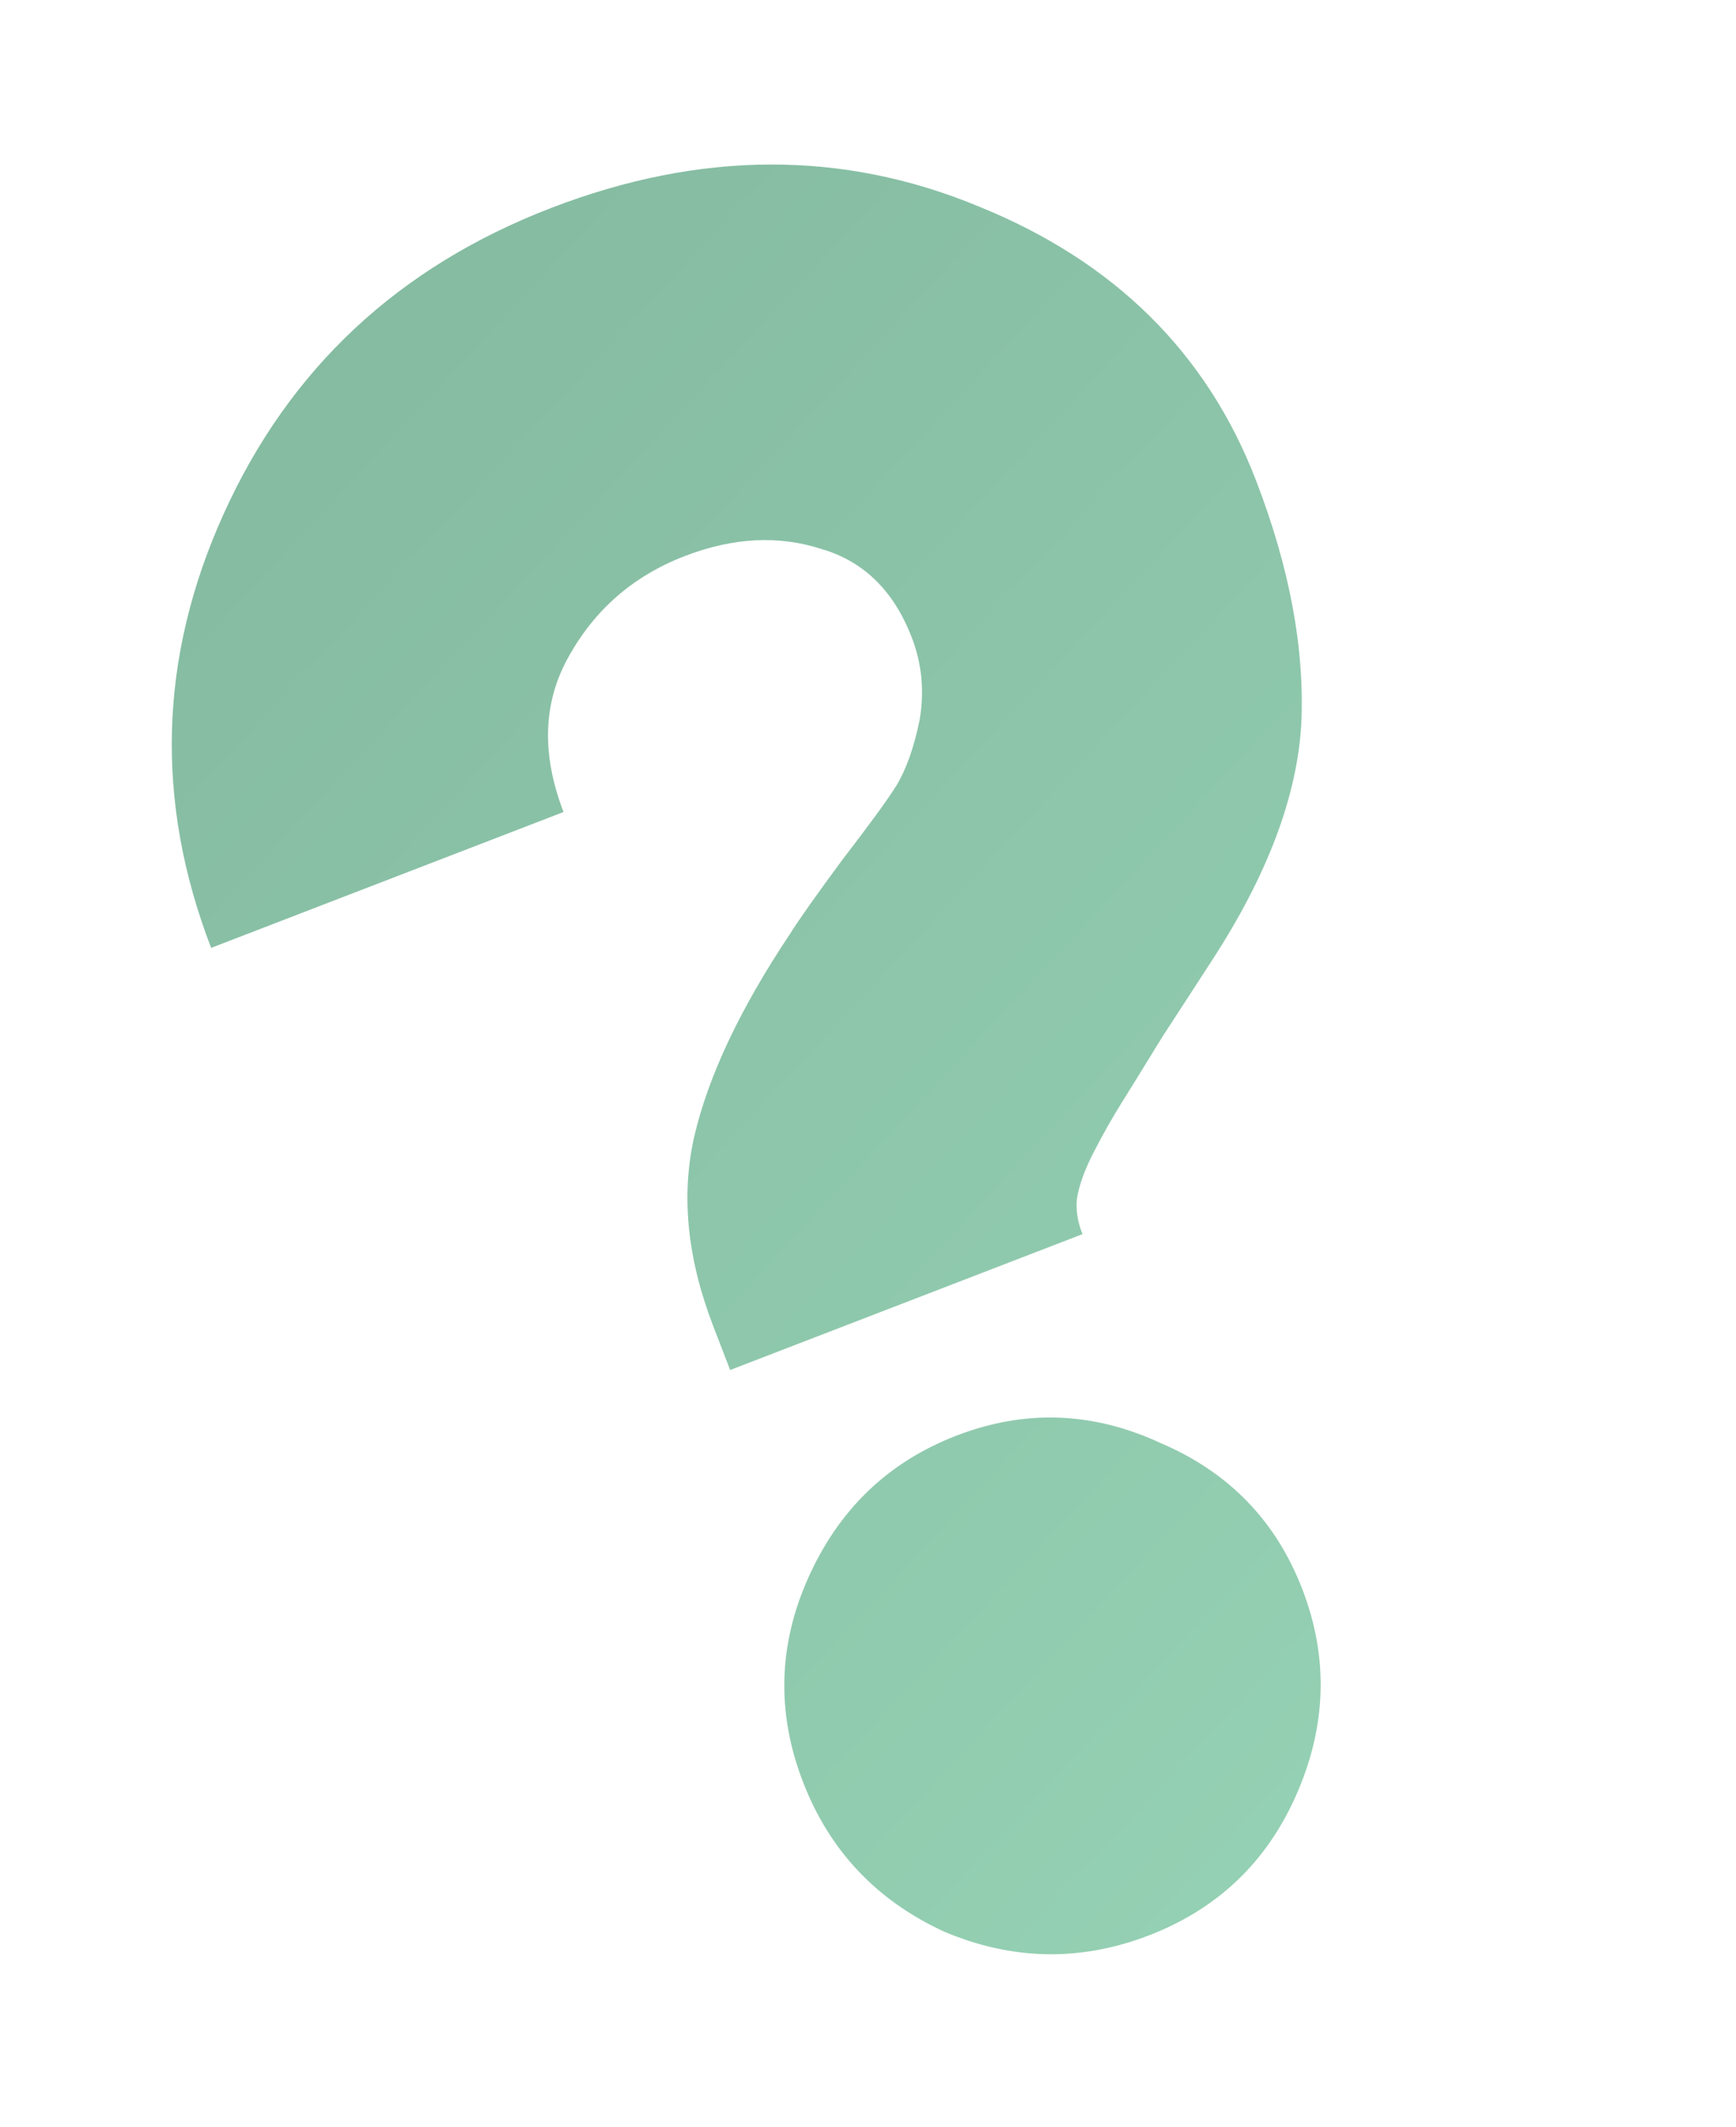 <?xml version="1.0" encoding="UTF-8"?> <svg xmlns="http://www.w3.org/2000/svg" width="236" height="289" viewBox="0 0 236 289" fill="none"> <path d="M99.259 186.12L96.936 180.092C93.432 170.997 92.573 162.462 94.358 154.486C96.273 146.218 100.621 137.013 107.401 126.87C108.604 124.949 110.962 121.612 114.475 116.858C118.198 112.022 120.662 108.644 121.865 106.723C123.198 104.509 124.246 101.555 125.009 97.86C125.69 93.954 125.338 90.203 123.952 86.608C121.508 80.262 117.412 76.253 111.667 74.58C105.84 72.696 99.648 73.017 93.091 75.543C86.111 78.233 80.833 82.817 77.257 89.296C73.81 95.482 73.595 102.488 76.61 110.314L28.703 128.772C21.042 108.89 21.608 89.239 30.401 69.819C39.324 50.107 54.149 36.257 74.877 28.271C95.182 20.447 114.589 20.379 133.096 28.066C151.523 35.541 164.077 47.95 170.759 65.294C175.323 77.138 177.372 88.13 176.906 98.269C176.358 108.196 172.264 119.004 164.622 130.693C162.947 133.282 160.736 136.684 157.988 140.901C155.452 145.036 153.582 148.064 152.379 149.985C151.176 151.906 149.949 154.079 148.697 156.505C147.445 158.93 146.682 161.046 146.406 162.853C146.261 164.366 146.473 165.863 147.044 167.344L147.166 167.661L99.259 186.12ZM176.186 243.927C172.156 253.01 165.487 259.345 156.181 262.931C146.874 266.516 137.574 266.335 128.279 262.386C119.114 258.143 112.739 251.369 109.154 242.063C105.568 232.756 105.79 223.562 109.821 214.478C113.981 205.102 120.715 198.621 130.021 195.036C139.328 191.45 148.563 191.778 157.728 196.02C167.023 199.969 173.463 206.597 177.048 215.903C180.634 225.21 180.347 234.551 176.186 243.927Z" fill="url(#paint0_linear_205_1278)"></path> <defs> <linearGradient id="paint0_linear_205_1278" x1="20.313" y1="46.637" x2="212.574" y2="225.954" gradientUnits="userSpaceOnUse"> <stop stop-color="#84BAA0"></stop> <stop offset="1" stop-color="#95D1B4"></stop> </linearGradient> </defs> </svg> 